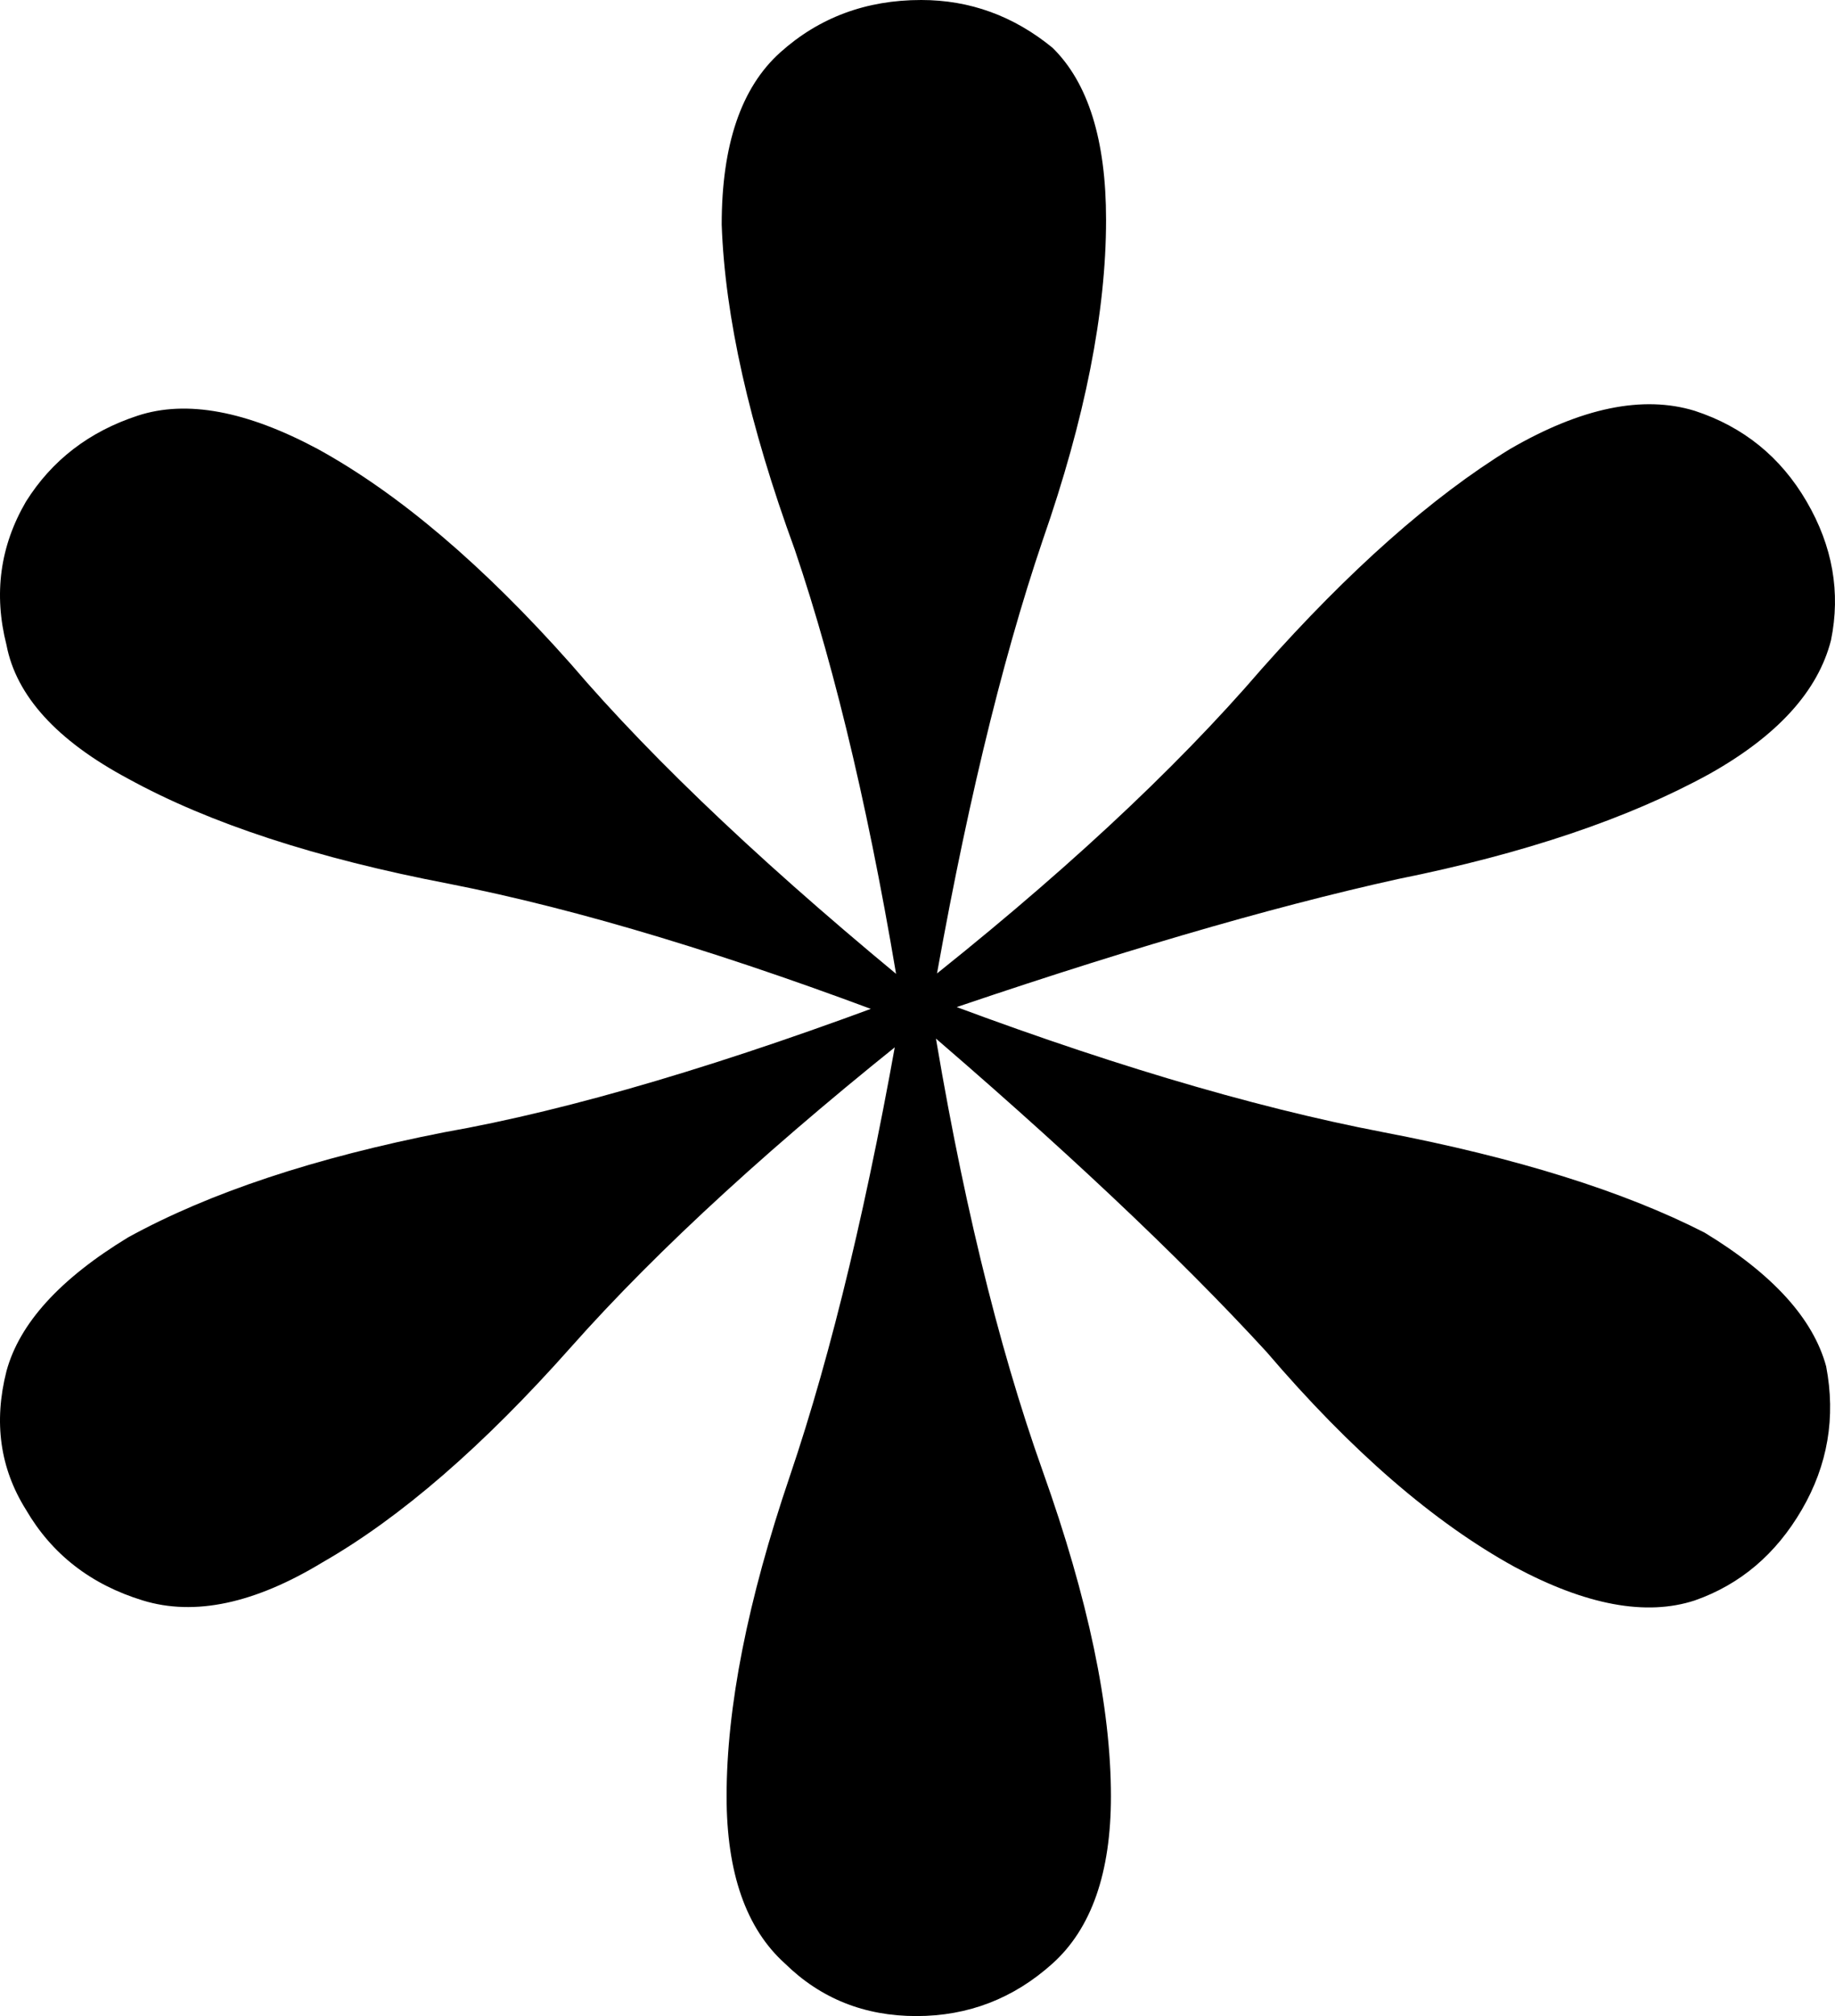 <svg width="51" height="56" viewBox="0 0 51 56" fill="none" xmlns="http://www.w3.org/2000/svg">
<path d="M0.721 41.934C-3.80158e-05 40.783 -0.18 39.501 0.18 38.085C0.541 36.758 1.668 35.52 3.561 34.37C5.815 33.131 8.745 32.158 12.351 31.45C15.866 30.831 20.194 29.548 25.332 27.602L25.738 28.398C21.591 31.672 18.3 34.679 15.866 37.422C13.432 40.164 11.133 42.155 8.97 43.393C7.077 44.543 5.409 44.897 3.967 44.455C2.524 44.013 1.442 43.172 0.721 41.934ZM0.721 13.934C1.442 12.784 2.479 11.987 3.831 11.545C5.184 11.103 6.851 11.412 8.835 12.474C11.088 13.713 13.432 15.703 15.866 18.445C18.21 21.188 21.501 24.284 25.738 27.735L25.197 28.398C20.329 26.54 16.092 25.258 12.486 24.55C8.79 23.842 5.815 22.869 3.561 21.63C1.578 20.569 0.451 19.33 0.18 17.915C-0.18 16.499 -4.02548e-05 15.172 0.721 13.934ZM25.602 -1.52972e-06C26.955 -1.64794e-06 28.172 0.442 29.253 1.327C30.245 2.3 30.741 3.893 30.741 6.104C30.741 8.67 30.155 11.633 28.983 14.995C27.811 18.445 26.774 22.78 25.873 28L25.061 28C24.25 22.957 23.259 18.711 22.087 15.261C20.825 11.81 20.148 8.803 20.058 6.237C20.058 4.025 20.599 2.433 21.681 1.46C22.763 0.487 24.07 -1.39574e-06 25.602 -1.52972e-06ZM50.213 13.934C50.934 15.172 51.16 16.455 50.889 17.782C50.529 19.197 49.402 20.436 47.509 21.498C45.255 22.736 42.37 23.709 38.854 24.417C35.248 25.213 30.876 26.496 25.738 28.265L25.332 27.602C29.389 24.417 32.634 21.409 35.068 18.578C37.502 15.836 39.801 13.801 41.965 12.474C43.948 11.324 45.661 10.97 47.103 11.412C48.455 11.855 49.492 12.695 50.213 13.934ZM50.078 41.934C49.357 43.172 48.365 44.013 47.103 44.455C45.751 44.897 44.083 44.588 42.1 43.526C39.846 42.288 37.547 40.297 35.203 37.554C32.769 34.901 29.479 31.804 25.332 28.265L25.602 27.602C30.471 29.46 34.753 30.742 38.449 31.45C42.145 32.158 45.12 33.087 47.373 34.237C49.267 35.387 50.394 36.626 50.754 37.953C51.025 39.368 50.799 40.695 50.078 41.934ZM25.467 56C24.025 56 22.808 55.513 21.816 54.54C20.734 53.567 20.194 52.019 20.194 49.896C20.194 47.419 20.779 44.455 21.951 41.005C23.123 37.554 24.16 33.22 25.061 28L25.873 28C26.684 33.043 27.721 37.333 28.983 40.872C30.245 44.411 30.876 47.419 30.876 49.896C30.876 52.019 30.335 53.567 29.253 54.54C28.172 55.513 26.91 56 25.467 56Z" fill="black"/>
</svg>
